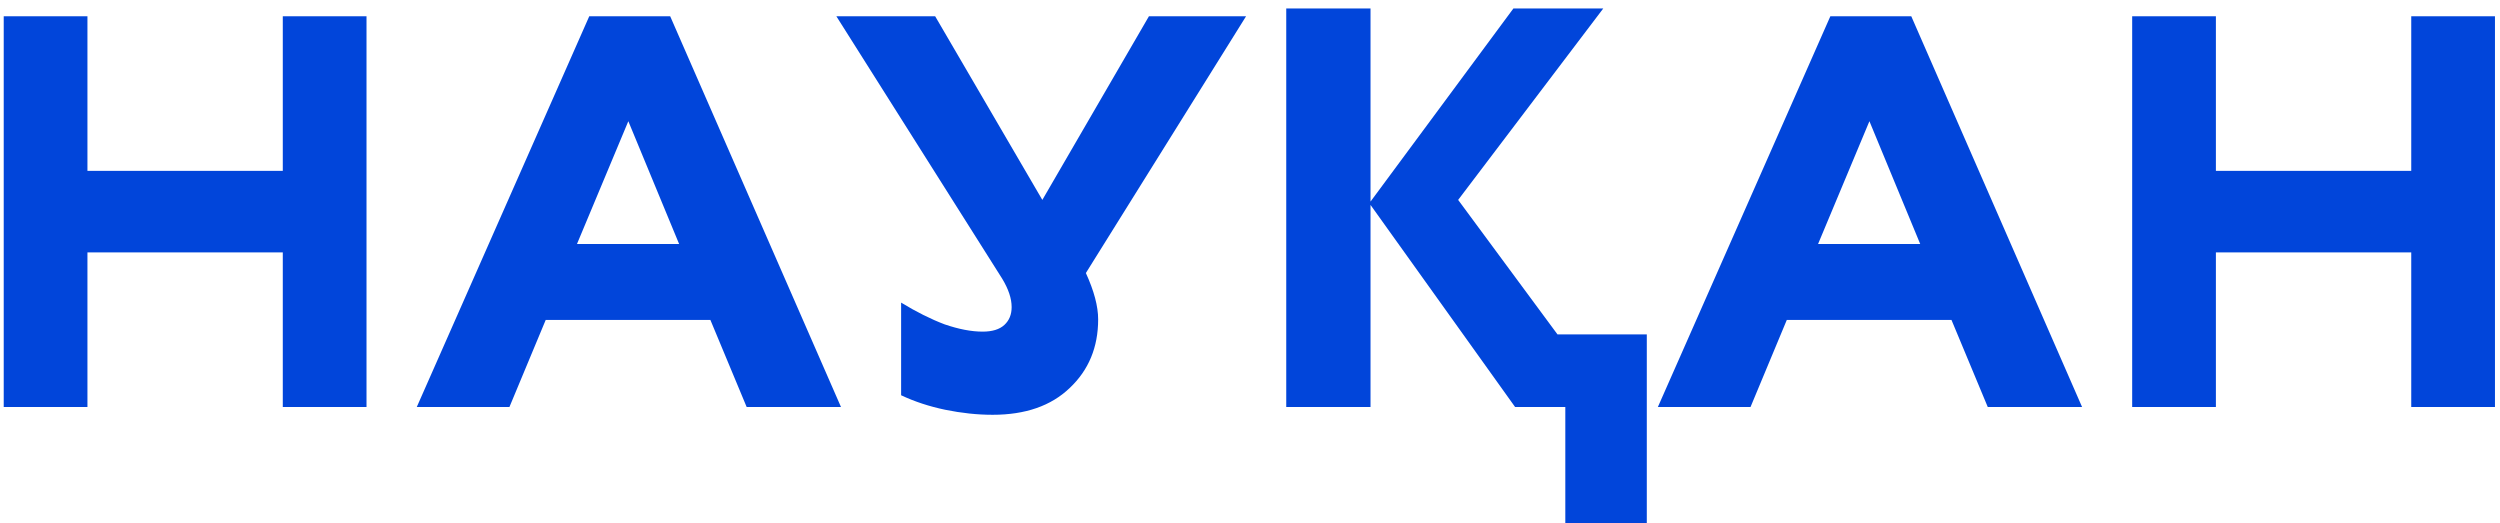 <?xml version="1.0" encoding="UTF-8"?> <svg xmlns="http://www.w3.org/2000/svg" width="215" height="45" viewBox="0 0 215 45" fill="none"> <path d="M31.52 35H24.32V21.704H7.52V35H0.32V1.4H7.52V14.696H24.32V1.4H31.52V35ZM46.932 27.512L43.812 35H35.844L50.676 1.4H57.636L72.324 35H64.212L61.092 27.512H46.932ZM54.036 10.424L49.62 20.984H58.404L54.036 10.424ZM93.385 23.48C94.088 25.016 94.441 26.344 94.441 27.464C94.441 29.864 93.624 31.832 91.993 33.368C90.392 34.904 88.184 35.672 85.368 35.672C84.056 35.672 82.697 35.528 81.288 35.24C79.912 34.952 78.648 34.536 77.496 33.992V26.024C78.808 26.824 80.056 27.448 81.24 27.896C82.457 28.312 83.544 28.52 84.504 28.52C85.337 28.52 85.96 28.328 86.376 27.944C86.793 27.56 87.001 27.048 87.001 26.408C87.001 25.672 86.728 24.856 86.184 23.96L71.928 1.4H80.424L89.641 17.192L98.808 1.4H107.161L93.385 23.48ZM137.881 0.728L125.401 17.192L133.945 28.76H141.625V44.984H134.617V35H130.297L117.865 17.624V35H110.617V0.728H117.865V17.336L130.153 0.728H137.881ZM153.666 27.512L150.546 35H142.578L157.41 1.4H164.37L179.058 35H170.946L167.826 27.512H153.666ZM160.77 10.424L156.354 20.984H165.138L160.77 10.424ZM214.567 35H207.367V21.704H190.567V35H183.367V1.4H190.567V14.696H207.367V1.4H214.567V35Z" fill="#0145DA"></path> </svg> 